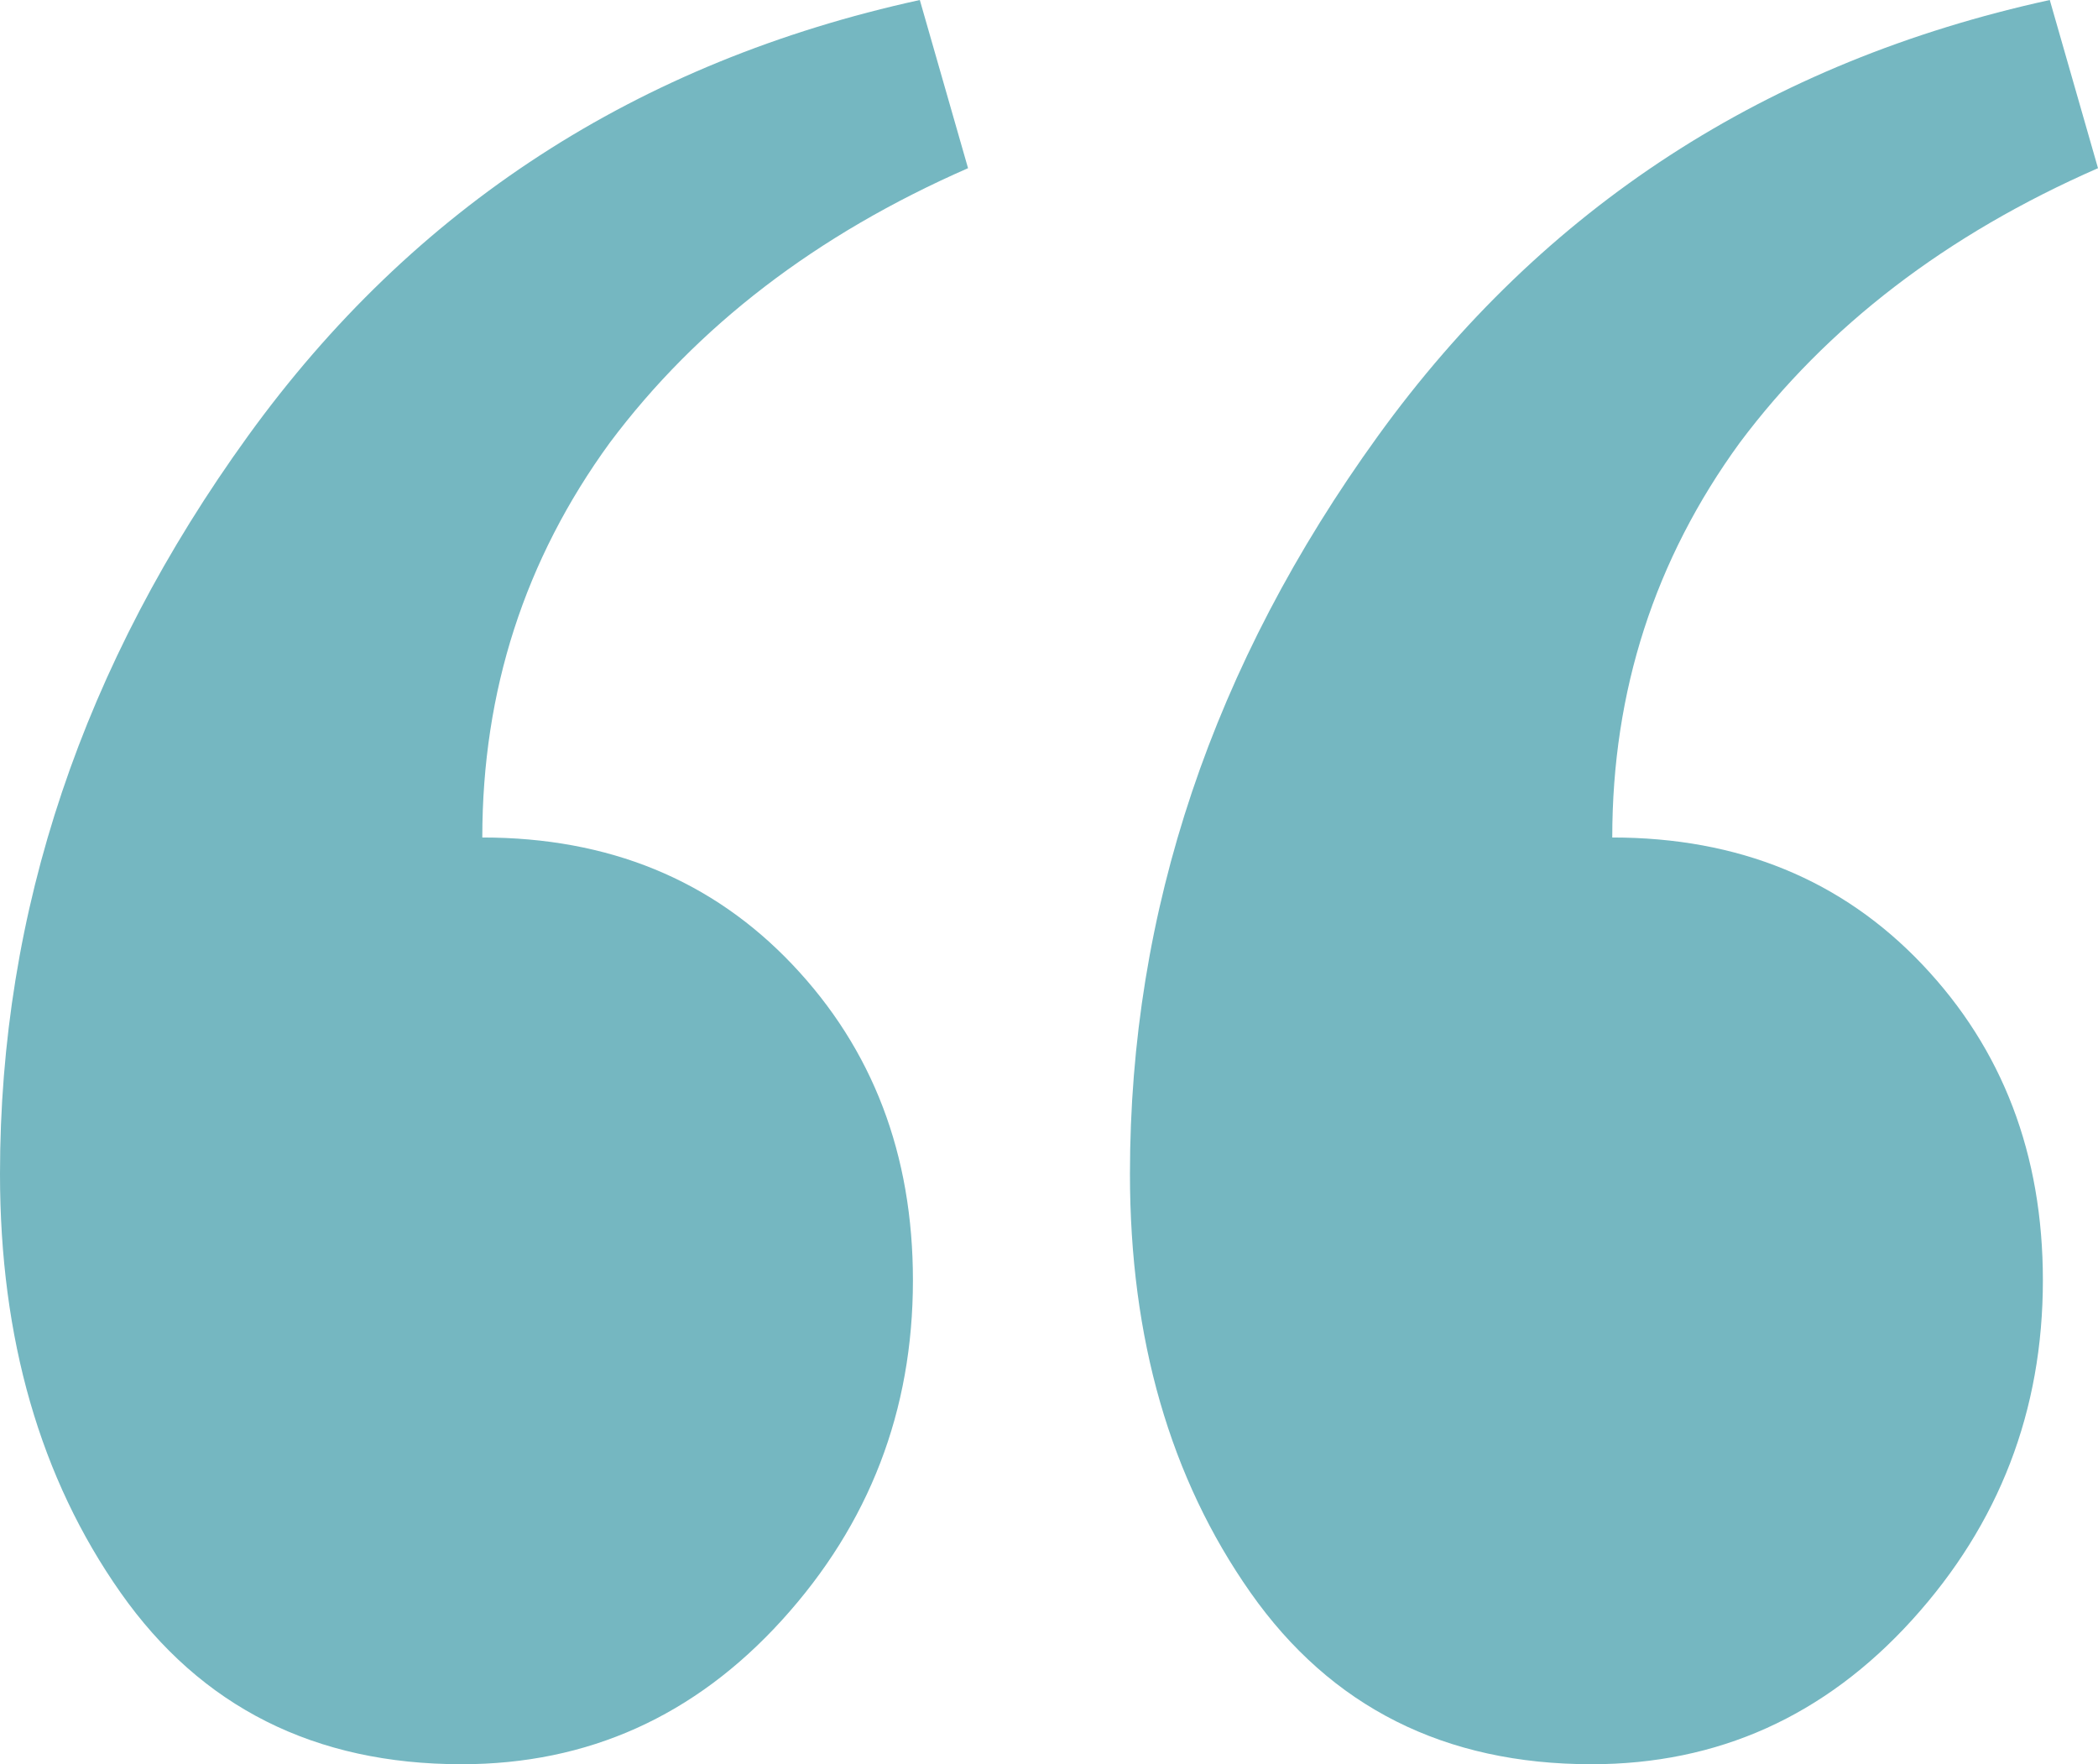 <?xml version="1.0" encoding="UTF-8"?> <svg xmlns="http://www.w3.org/2000/svg" width="220" height="185" viewBox="0 0 220 185" fill="none"> <path d="M63.941 46.43C55.03 58.667 50.575 72.464 50.575 87.821C63.821 87.821 74.658 92.26 83.087 101.138C91.516 110.016 95.731 121.054 95.731 134.251C95.731 147.928 91.155 159.805 82.003 169.883C72.852 179.961 61.653 185 48.407 185C32.994 185 21.073 179.001 12.644 167.004C4.215 155.006 0 140.37 0 123.093C0 95.499 8.67 69.705 26.01 45.71C43.35 21.715 66.831 6.479 96.453 0L101.511 17.636C85.616 24.595 73.093 34.193 63.941 46.43ZM182.43 46.43C173.519 58.667 169.064 72.464 169.064 87.821C182.31 87.821 193.147 92.26 201.576 101.138C210.005 110.016 214.22 121.054 214.22 134.251C214.22 147.928 209.644 159.805 200.493 169.883C191.341 179.961 180.142 185 166.897 185C151.483 185 139.562 179.001 131.133 167.004C122.704 155.006 118.489 140.37 118.489 123.093C118.489 95.499 127.159 69.705 144.499 45.71C161.839 21.715 185.32 6.479 214.943 0L220 17.636C204.105 24.595 191.582 34.193 182.43 46.43Z" fill="#75B7C1"></path> </svg> 
